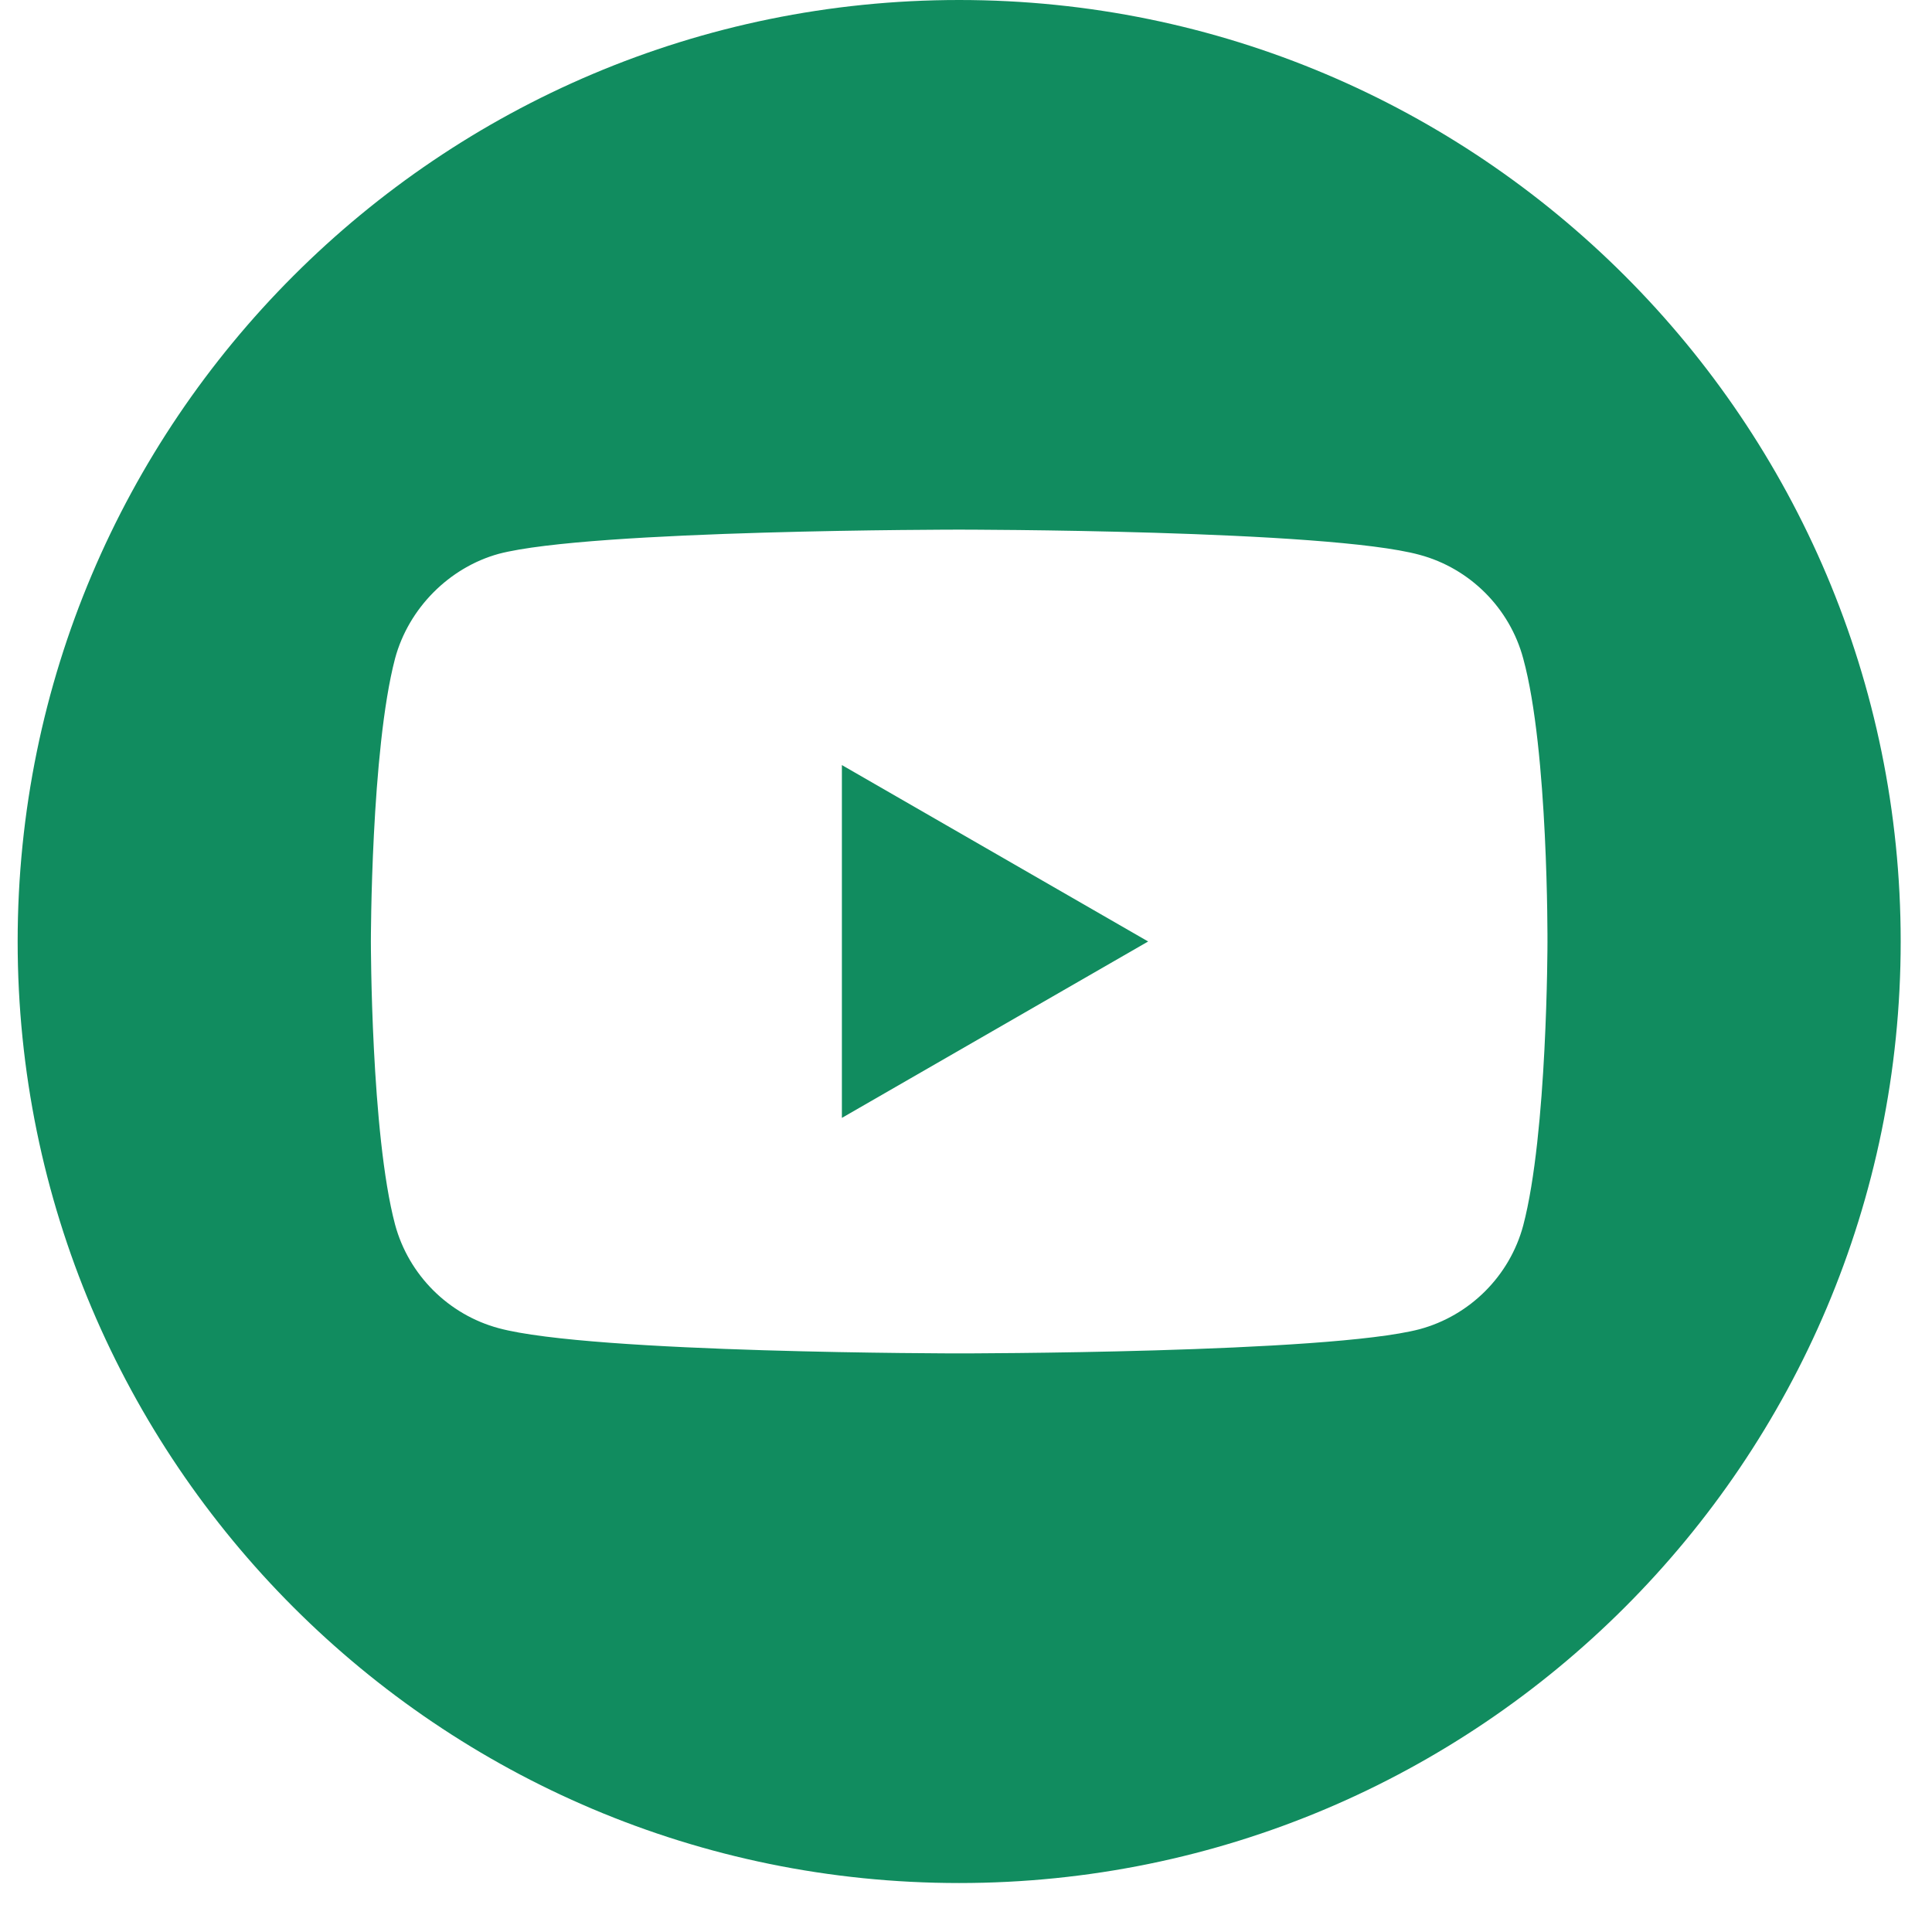<?xml version="1.0" encoding="UTF-8"?>
<svg xmlns="http://www.w3.org/2000/svg" width="29" height="29" viewBox="0 0 29 29" fill="none">
  <path d="M12.637 16.78L17.234 14.132L12.637 11.484V16.78Z" fill="#118C5F"></path>
  <path d="M14.397 0C6.593 0 0.265 6.329 0.265 14.133C0.265 21.936 6.593 28.265 14.397 28.265C22.201 28.265 28.53 21.936 28.53 14.133C28.53 6.329 22.201 0 14.397 0ZM23.228 14.147C23.228 14.147 23.228 17.013 22.864 18.395C22.661 19.152 22.064 19.748 21.308 19.952C19.926 20.315 14.397 20.315 14.397 20.315C14.397 20.315 8.884 20.315 7.487 19.937C6.731 19.734 6.134 19.137 5.93 18.381C5.567 17.013 5.567 14.133 5.567 14.133C5.567 14.133 5.567 11.267 5.93 9.884C6.134 9.128 6.745 8.517 7.487 8.313C8.869 7.95 14.397 7.95 14.397 7.95C14.397 7.95 19.926 7.95 21.308 8.328C22.064 8.531 22.661 9.128 22.864 9.884C23.243 11.267 23.228 14.147 23.228 14.147Z" fill="#118C5F"></path>
</svg>
